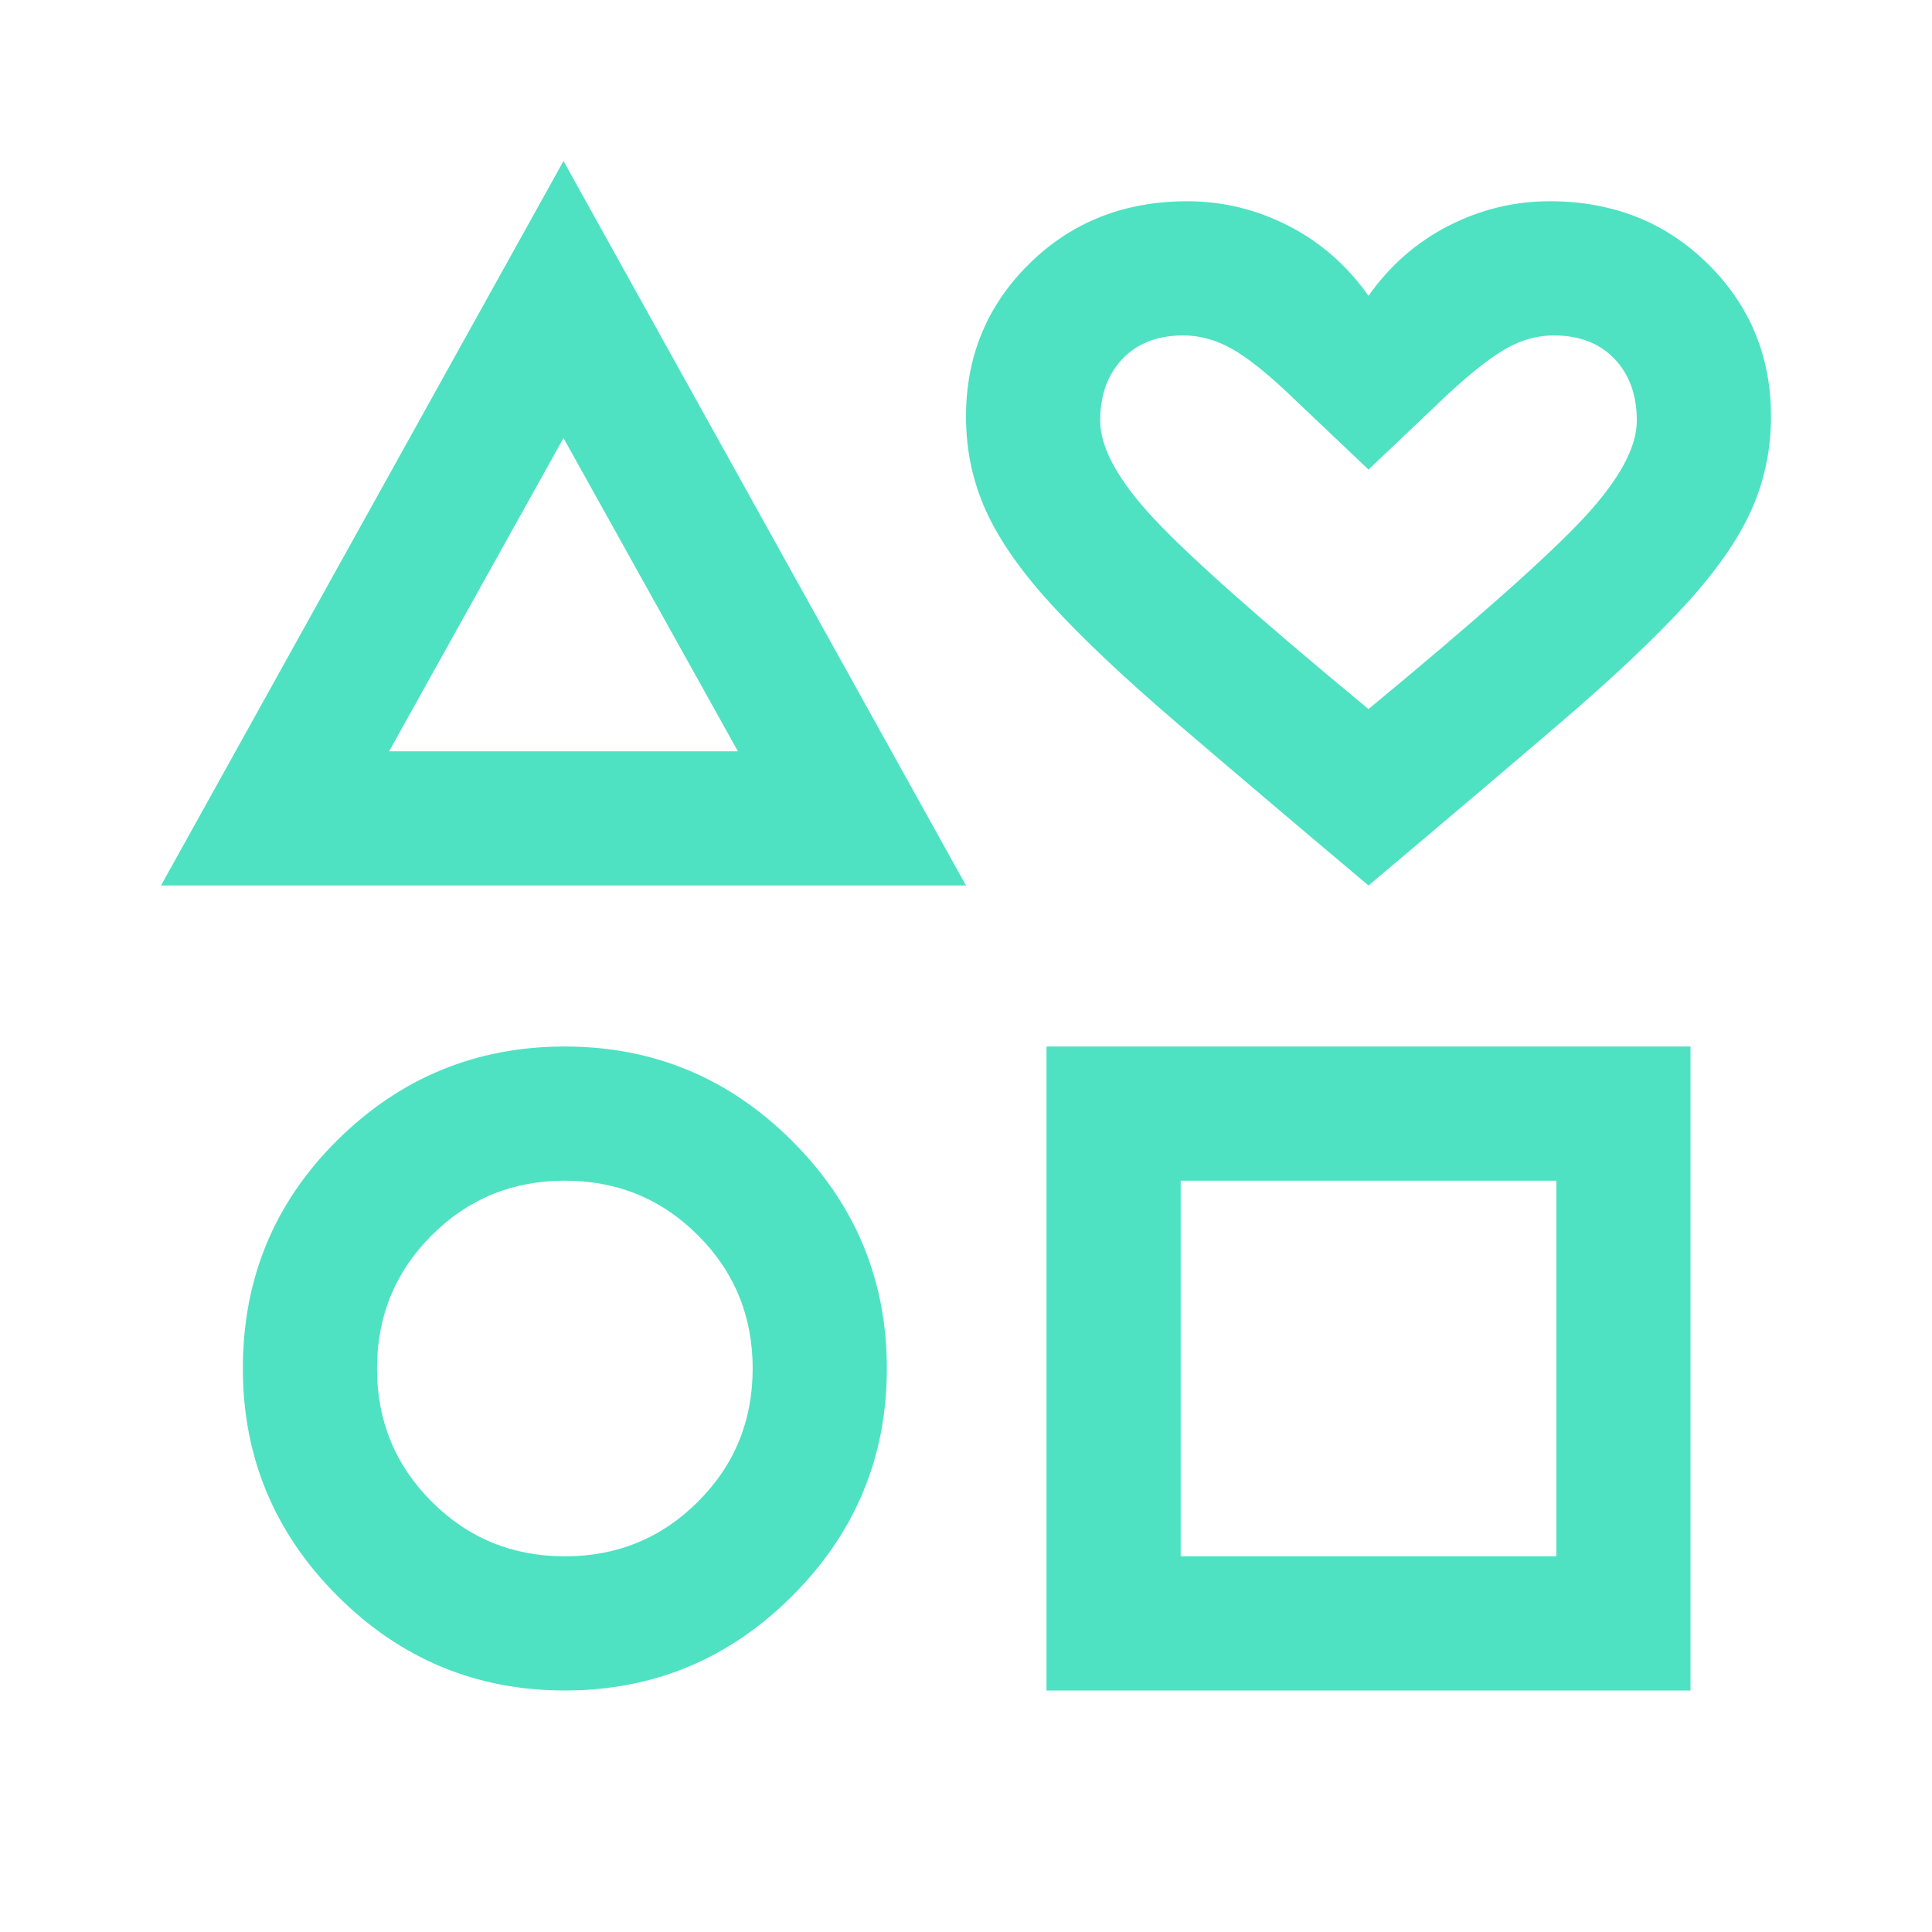 <svg xmlns="http://www.w3.org/2000/svg" height="40px" viewBox="0 -960 960 960" width="40px" fill="#4EE2C2"><path d="m80-520 200-360 200 360H80Zm200.67 400q-66 0-113-47t-47-113q0-67 47-113.5t113-46.5q66 0 113 47t47 113q0 66-47 113t-113 47Zm0-66.67q39 0 66.16-27.16Q374-241 374-280t-27.17-66.17q-27.16-27.16-66.16-27.16t-66.17 27.16Q187.33-319 187.33-280t27.17 66.17q27.17 27.16 66.17 27.16Zm-87.34-400h173.34L280-742.33l-86.67 155.66ZM520-120v-320h320v320H520Zm66.67-66.67h186.66v-186.66H586.67v186.66ZM680-520q-57-48-95.5-81T523-659q-23-25-33-47t-10-47q0-45 31.5-76t78.5-31q26.33 0 50.17 12.17Q664-835.67 680-813q16-22.67 39.83-34.83Q743.67-860 770-860q47 0 78.5 31t31.5 76q0 25-10 47t-33 47q-23 25-61.5 58T680-520Zm0-87.67q80.67-66.66 107-95Q813.33-731 813.33-751q0-18.98-11.07-30.66-11.07-11.67-30.26-11.67-12.07 0-23.53 6.5-11.47 6.5-28.8 22.5L680-726.67l-39.67-37.66q-17.11-16.24-28.72-22.62-11.61-6.38-23.61-6.38-19.19 0-30.26 11.67-11.07 11.68-11.07 30.66 0 20 26.33 48.33 26.33 28.34 107 95Zm0-93.33Zm-400 36.33Zm.67 384.67ZM680-280Z"/></svg>
